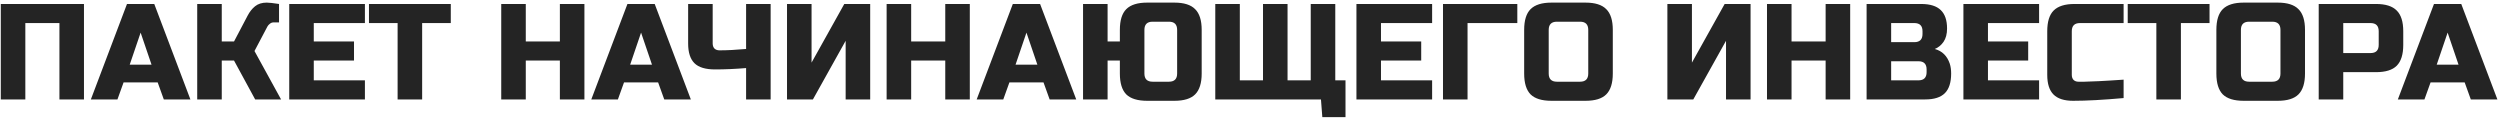 <?xml version="1.0" encoding="UTF-8"?> <svg xmlns="http://www.w3.org/2000/svg" width="880" height="42" viewBox="0 0 880 42" fill="none"> <path d="M29.558 35H20.918V8.12H8.918V35H0.278V1.4H29.558V35ZM41.341 35H31.981L44.701 1.4H54.301L67.021 35H57.661L55.501 29H43.501L41.341 35ZM45.661 22.76H53.341L49.501 11.48L45.661 22.76ZM93.899 0.92C94.699 0.92 96.139 1.08 98.219 1.4V7.88H96.299C95.819 7.88 95.387 8.04 95.003 8.36C94.619 8.648 94.331 8.968 94.139 9.32L89.579 17.96L98.939 35H89.819L82.379 21.32H78.059V35H69.419V1.4H78.059V14.6H82.379L87.179 5.48C87.883 4.136 88.747 3.048 89.771 2.216C90.827 1.352 92.203 0.92 93.899 0.92ZM128.45 35H101.81V1.4H128.45V8.12H110.45V14.6H124.61V21.32H110.45V28.28H128.45V35ZM148.598 35H139.958V8.12H129.878V1.4H158.678V8.12H148.598V35ZM205.715 35H197.075V21.32H185.075V35H176.435V1.4H185.075V14.6H197.075V1.4H205.715V35ZM217.497 35H208.137L220.857 1.4H230.457L243.177 35H233.817L231.657 29H219.657L217.497 35ZM221.817 22.76H229.497L225.657 11.48L221.817 22.76ZM262.625 23.96C258.785 24.28 255.153 24.44 251.729 24.44C248.337 24.44 245.905 23.704 244.433 22.232C242.961 20.76 242.225 18.456 242.225 15.32V1.4H250.865V15.32C250.865 16.056 251.073 16.648 251.489 17.096C251.937 17.512 252.529 17.72 253.265 17.72C255.889 17.72 259.009 17.56 262.625 17.24V1.4H271.265V35H262.625V23.96ZM306.308 35H297.668V14.36L286.148 35H277.028V1.4H285.668V22.04L297.188 1.4H306.308V35ZM341.371 35H332.731V21.32H320.731V35H312.091V1.4H320.731V14.6H332.731V1.4H341.371V35ZM353.153 35H343.793L356.513 1.4H366.113L378.833 35H369.473L367.313 29H355.313L353.153 35ZM357.473 22.76H365.153L361.313 11.48L357.473 22.76ZM422.992 25.88C422.992 29.24 422.224 31.688 420.688 33.224C419.184 34.728 416.752 35.48 413.392 35.48H403.792C400.432 35.48 397.984 34.728 396.448 33.224C394.944 31.688 394.192 29.24 394.192 25.88V21.32H389.872V35H381.232V1.4H389.872V14.6H394.192V10.52C394.192 7.16 394.944 4.728 396.448 3.224C397.984 1.688 400.432 0.92 403.792 0.92H413.392C416.752 0.92 419.184 1.688 420.688 3.224C422.224 4.728 422.992 7.16 422.992 10.52V25.88ZM414.352 10.52C414.352 8.6 413.392 7.64 411.472 7.64H405.712C403.792 7.64 402.832 8.6 402.832 10.52V25.88C402.832 27.8 403.792 28.76 405.712 28.76H411.472C413.392 28.76 414.352 27.8 414.352 25.88V10.52ZM427.778 35V1.4H436.418V28.28H444.578V1.4H453.218V28.28H461.378V1.4H470.018V28.28H473.618V41.24H465.458L464.978 35H427.778ZM504.106 35H477.466V1.4H504.106V8.12H486.106V14.6H500.266V21.32H486.106V28.28H504.106V35ZM516.575 35H507.935V1.4H534.095V8.12H516.575V35ZM559.066 10.52C559.066 8.6 558.106 7.64 556.186 7.64H548.026C546.106 7.64 545.146 8.6 545.146 10.52V25.88C545.146 27.8 546.106 28.76 548.026 28.76H556.186C558.106 28.76 559.066 27.8 559.066 25.88V10.52ZM567.706 25.88C567.706 29.24 566.938 31.688 565.402 33.224C563.898 34.728 561.466 35.48 558.106 35.48H546.106C542.746 35.48 540.298 34.728 538.762 33.224C537.258 31.688 536.506 29.24 536.506 25.88V10.52C536.506 7.16 537.258 4.728 538.762 3.224C540.298 1.688 542.746 0.92 546.106 0.92H558.106C561.466 0.92 563.898 1.688 565.402 3.224C566.938 4.728 567.706 7.16 567.706 10.52V25.88ZM616.199 35H607.559V14.36L596.039 35H586.919V1.4H595.559V22.04L607.079 1.4H616.199V35ZM651.262 35H642.622V21.32H630.622V35H621.982V1.4H630.622V14.6H642.622V1.4H651.262V35ZM657.044 1.4H676.244C679.38 1.4 681.684 2.12 683.156 3.56C684.628 4.968 685.364 7.128 685.364 10.04C685.364 11.96 684.948 13.528 684.116 14.744C683.284 15.928 682.26 16.76 681.044 17.24C683.636 17.944 685.396 19.672 686.324 22.424C686.644 23.416 686.804 24.568 686.804 25.88C686.804 29.016 686.068 31.32 684.596 32.792C683.124 34.264 680.82 35 677.684 35H657.044V1.4ZM678.164 24.44C678.164 22.52 677.204 21.56 675.284 21.56H665.684V28.28H675.284C677.204 28.28 678.164 27.32 678.164 25.4V24.44ZM676.724 11C676.724 9.08 675.764 8.12 673.844 8.12H665.684V14.84H673.844C675.764 14.84 676.724 13.88 676.724 11.96V11ZM717.762 35H691.122V1.4H717.762V8.12H699.762V14.6H713.922V21.32H699.762V28.28H717.762V35ZM747.511 34.52C740.375 35.16 734.455 35.48 729.751 35.48C726.615 35.48 724.311 34.744 722.839 33.272C721.367 31.8 720.631 29.496 720.631 26.36V11C720.631 7.64 721.383 5.208 722.887 3.704C724.423 2.168 726.871 1.4 730.231 1.4H747.511V8.12H732.151C730.231 8.12 729.271 9.08 729.271 11V26.36C729.271 27.096 729.479 27.688 729.895 28.136C730.343 28.552 730.903 28.76 731.575 28.76C732.247 28.76 732.983 28.76 733.783 28.76C734.583 28.728 735.415 28.696 736.279 28.664C737.143 28.632 738.007 28.6 738.871 28.568C739.767 28.536 740.903 28.472 742.279 28.376C743.687 28.28 745.431 28.168 747.511 28.04V34.52ZM767.677 35H759.037V8.12H748.957V1.4H777.757V8.12H767.677V35ZM802.722 10.52C802.722 8.6 801.762 7.64 799.842 7.64H791.682C789.762 7.64 788.802 8.6 788.802 10.52V25.88C788.802 27.8 789.762 28.76 791.682 28.76H799.842C801.762 28.76 802.722 27.8 802.722 25.88V10.52ZM811.362 25.88C811.362 29.24 810.594 31.688 809.058 33.224C807.554 34.728 805.122 35.48 801.762 35.48H789.762C786.402 35.48 783.954 34.728 782.418 33.224C780.914 31.688 780.162 29.24 780.162 25.88V10.52C780.162 7.16 780.914 4.728 782.418 3.224C783.954 1.688 786.402 0.92 789.762 0.92H801.762C805.122 0.92 807.554 1.688 809.058 3.224C810.594 4.728 811.362 7.16 811.362 10.52V25.88ZM816.185 1.4H836.345C839.705 1.4 842.137 2.168 843.641 3.704C845.177 5.208 845.945 7.64 845.945 11V15.8C845.945 19.16 845.177 21.608 843.641 23.144C842.137 24.648 839.705 25.4 836.345 25.4H824.825V35H816.185V1.4ZM837.305 11C837.305 9.08 836.345 8.12 834.425 8.12H824.825V18.68H834.425C836.345 18.68 837.305 17.72 837.305 15.8V11ZM853.403 35H844.043L856.763 1.4H866.363L879.083 35H869.723L867.563 29H855.563L853.403 35ZM857.723 22.76H865.403L861.563 11.48L857.723 22.76Z" fill="#242424"></path> </svg> 